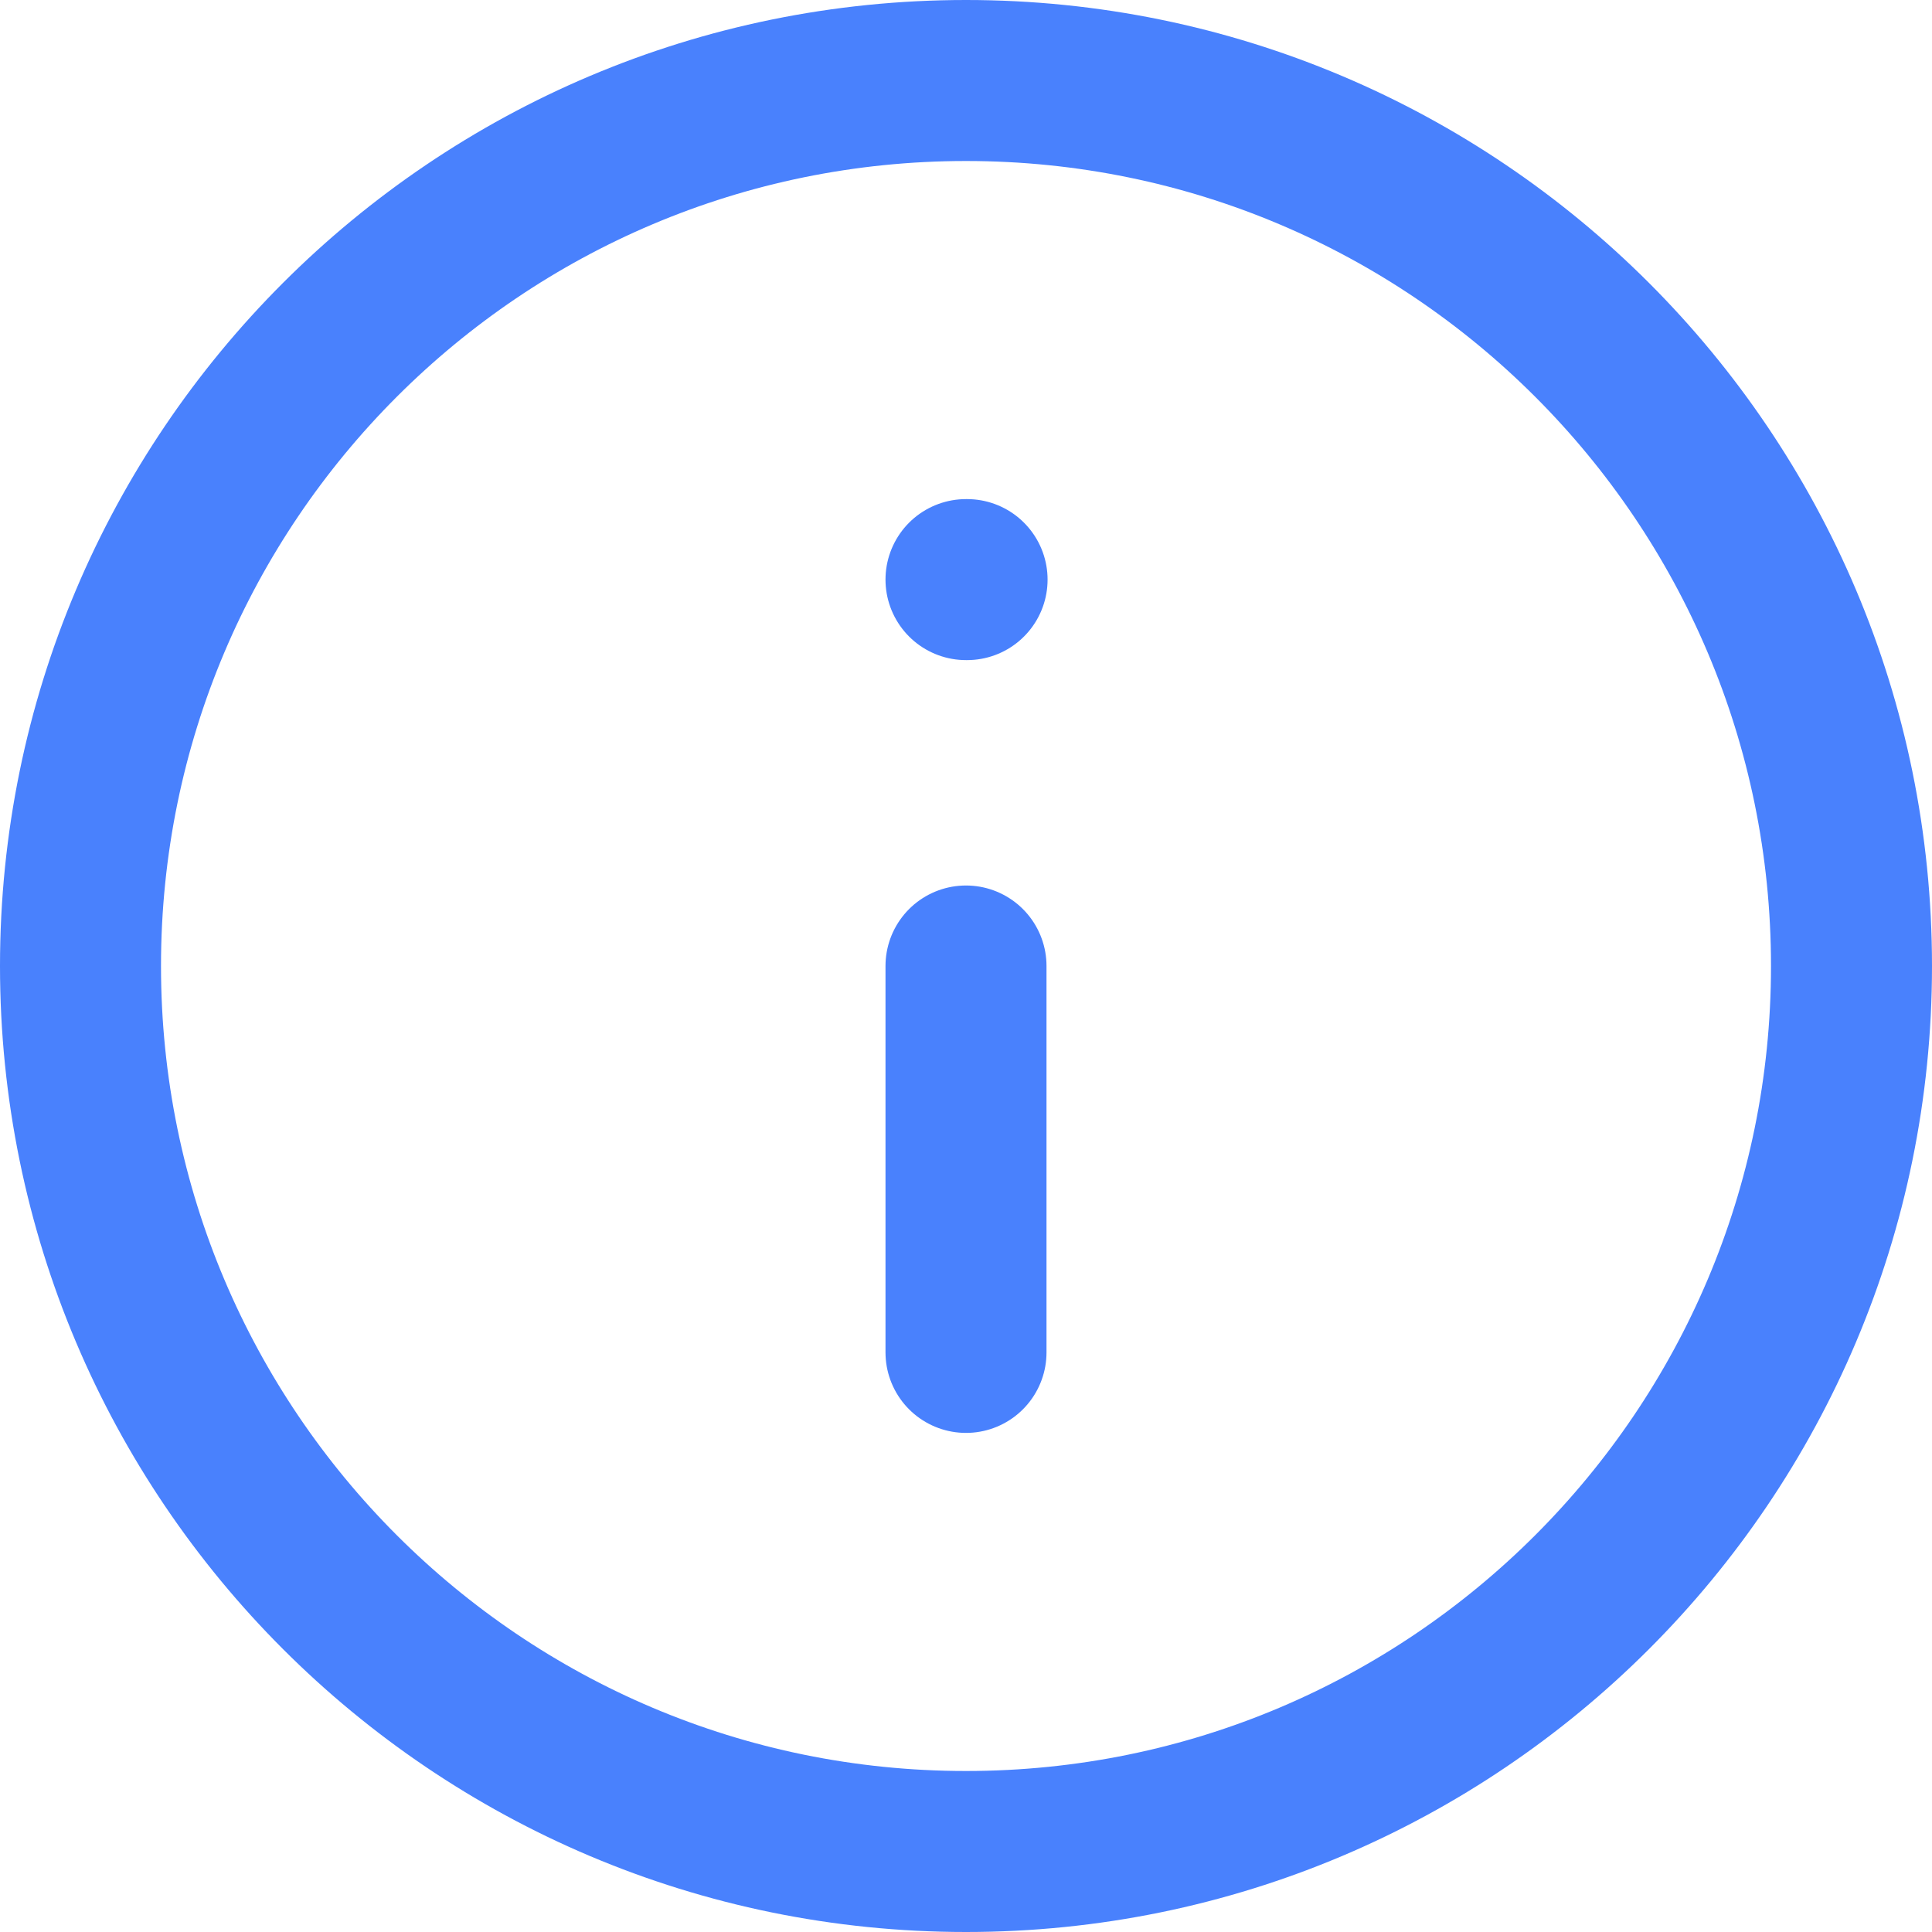 <svg width="18" height="18" viewBox="0 0 18 18" fill="none" xmlns="http://www.w3.org/2000/svg">
<path d="M17.25 9C17.25 13.556 13.556 17.25 9 17.25C4.444 17.25 0.75 13.556 0.75 9C0.75 4.444 4.444 0.75 9 0.75C13.556 0.75 17.25 4.444 17.25 9Z" stroke="#4981FD" stroke-width="1.5" stroke-linecap="round" stroke-linejoin="round"/>
<path d="M9 12.6V9" stroke="#4981FD" stroke-width="1.5" stroke-linecap="round" stroke-linejoin="round"/>
<path d="M9 5.4H9.01" stroke="#4981FD" stroke-width="1.5" stroke-linecap="round" stroke-linejoin="round"/>
</svg>

